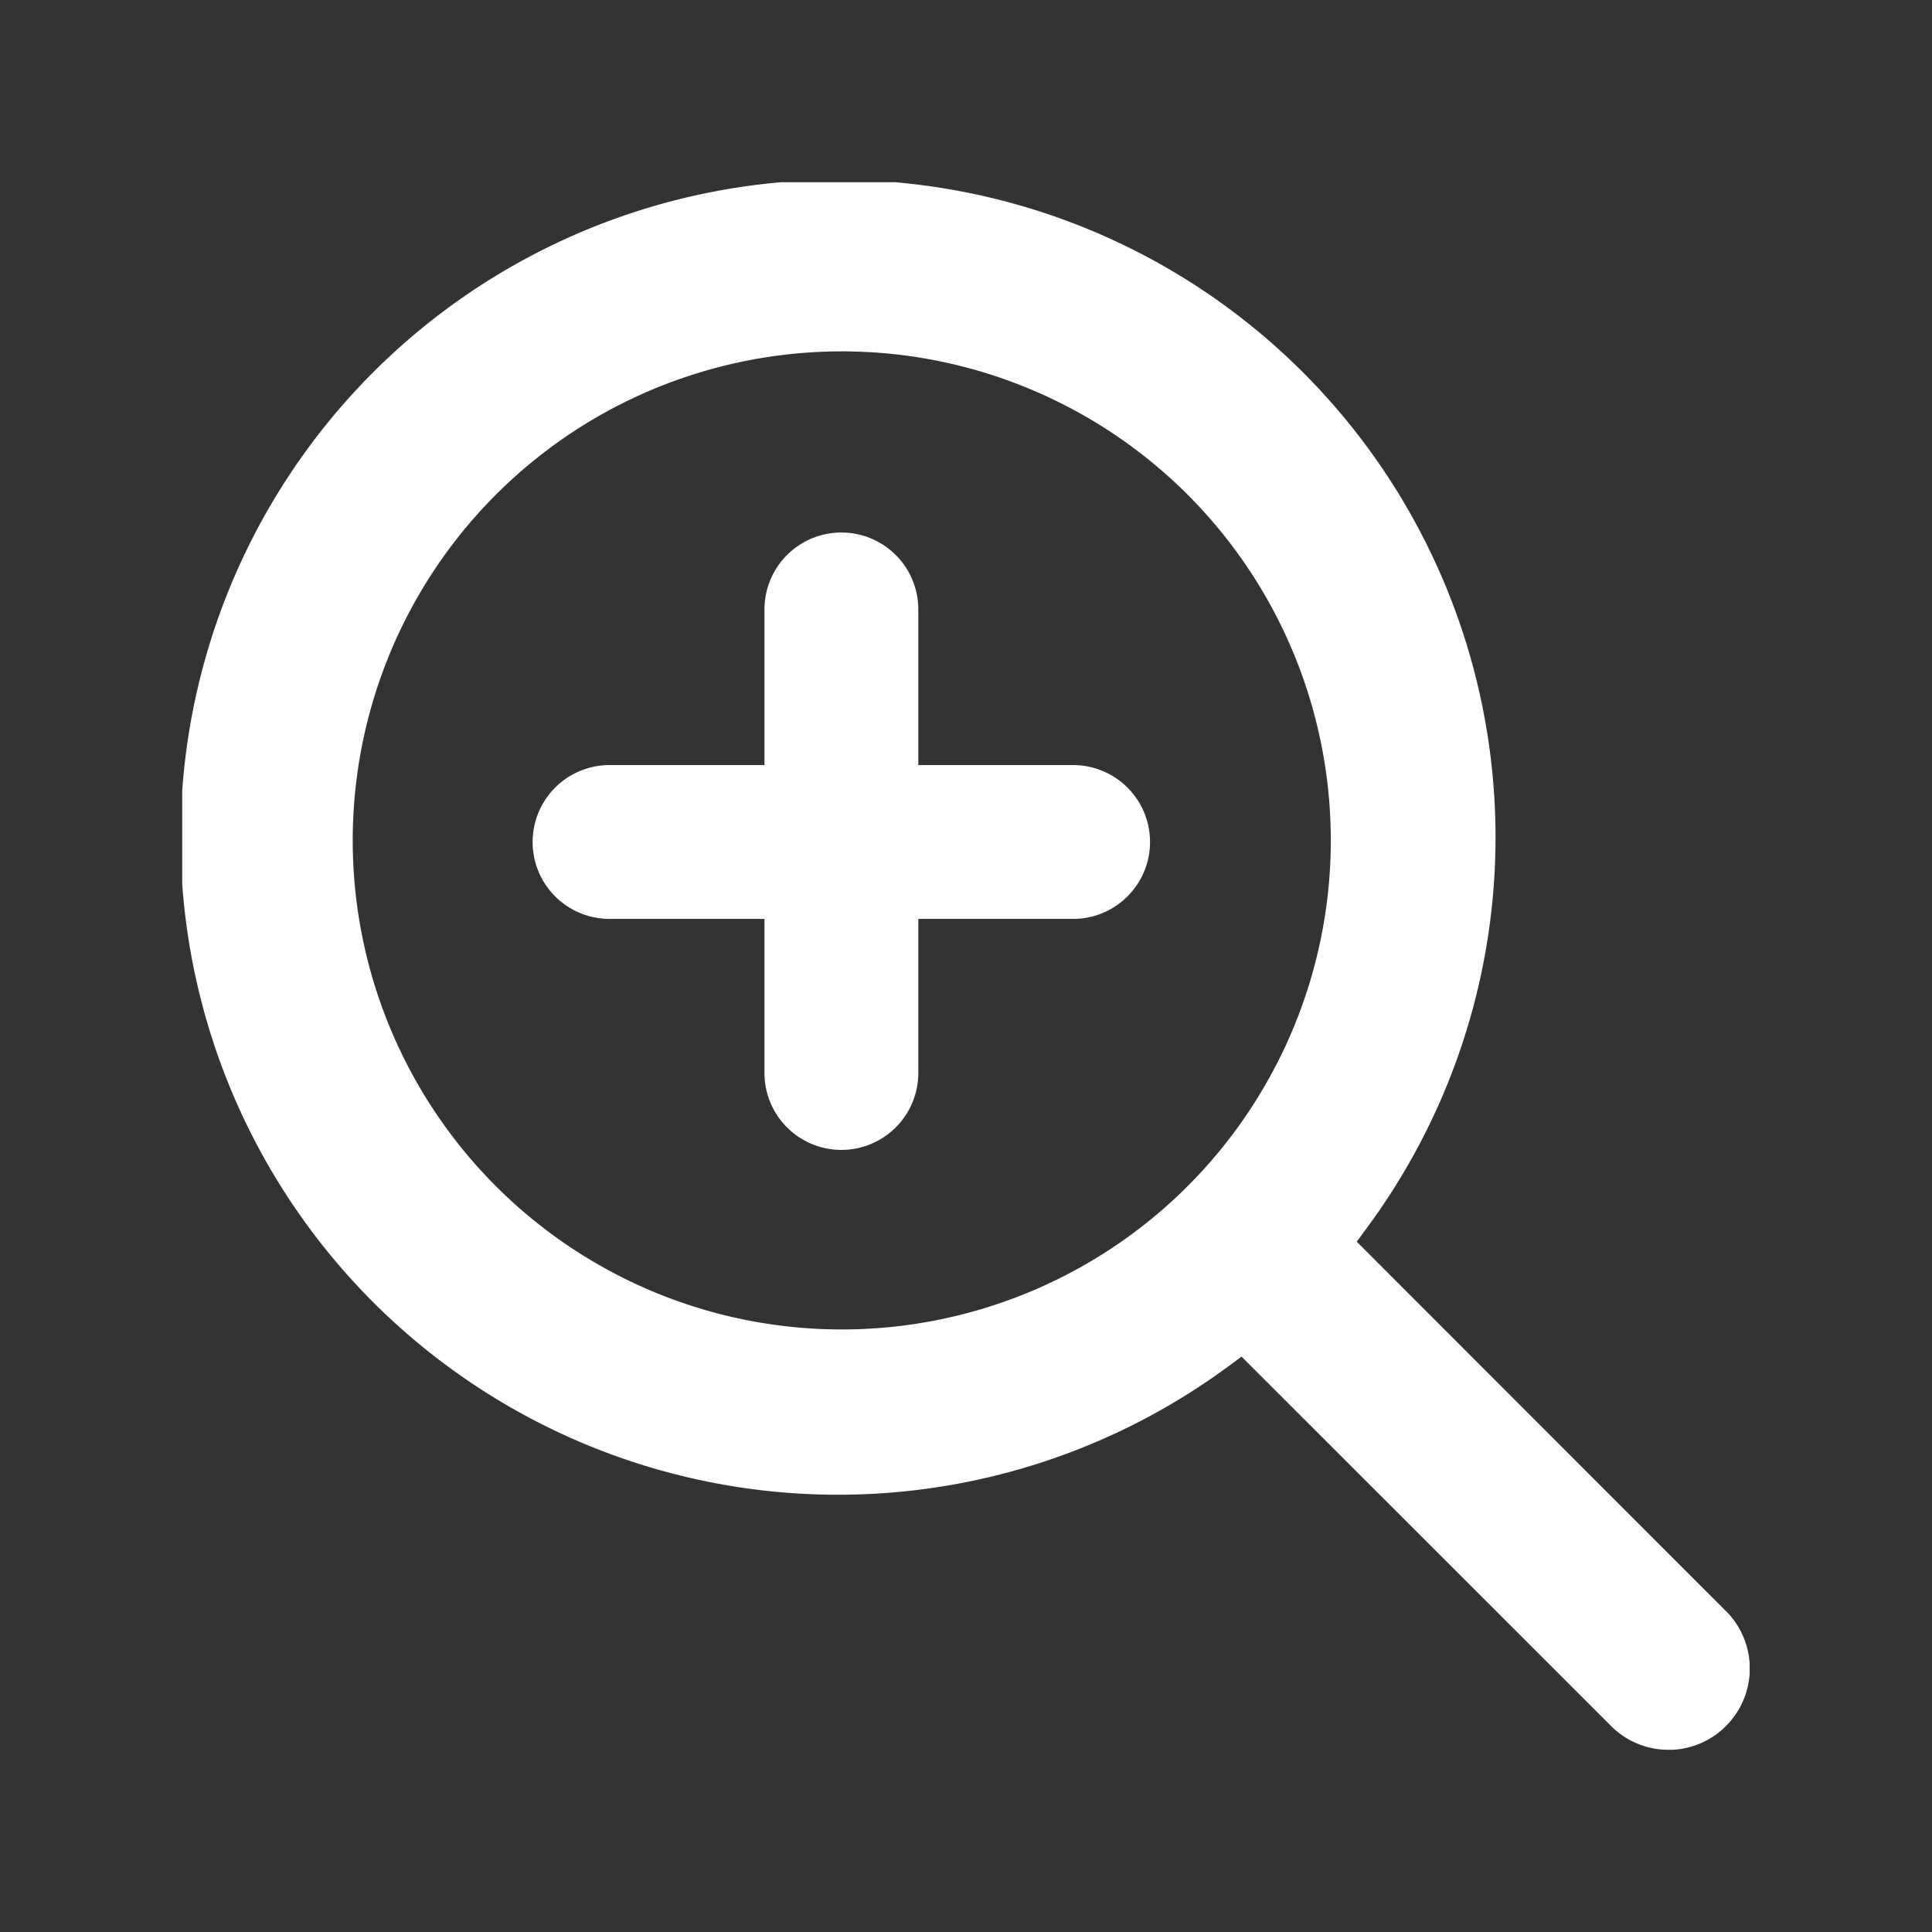 <svg xmlns="http://www.w3.org/2000/svg" xmlns:xlink="http://www.w3.org/1999/xlink" width="16" height="16" viewBox="0 0 16 16"><rect x="0" y="0" width="16" height="16" fill="#333333" stroke="none"/><defs><clipPath id="a"><rect width="12.981" height="12.982" transform="translate(0 0)" fill="#fff"/></clipPath></defs><rect width="16" height="16" fill="#fff" opacity="0"/><g transform="translate(1.509 1.511)"><g transform="translate(0 -0.002)" clip-path="url(#a)"><path d="M12.307,12.981a.67.67,0,0,1-.477-.2L8.773,9.725l-.11.081A5.445,5.445,0,1,1,9.808,8.663l-.081.11,3.081,3.083a.674.674,0,0,1-.5,1.126M5.458,1.4a4.05,4.05,0,1,0,1.582.32A4.037,4.037,0,0,0,5.458,1.4Zm-1.919,4.7H7.378a.637.637,0,0,0,0-1.274H3.539a.637.637,0,1,0,0,1.274M4.822,3.537V7.376a.637.637,0,0,0,1.274,0V3.537a.637.637,0,1,0-1.274,0" transform="translate(0 0.001)" fill="#fff"/></g></g></svg>
